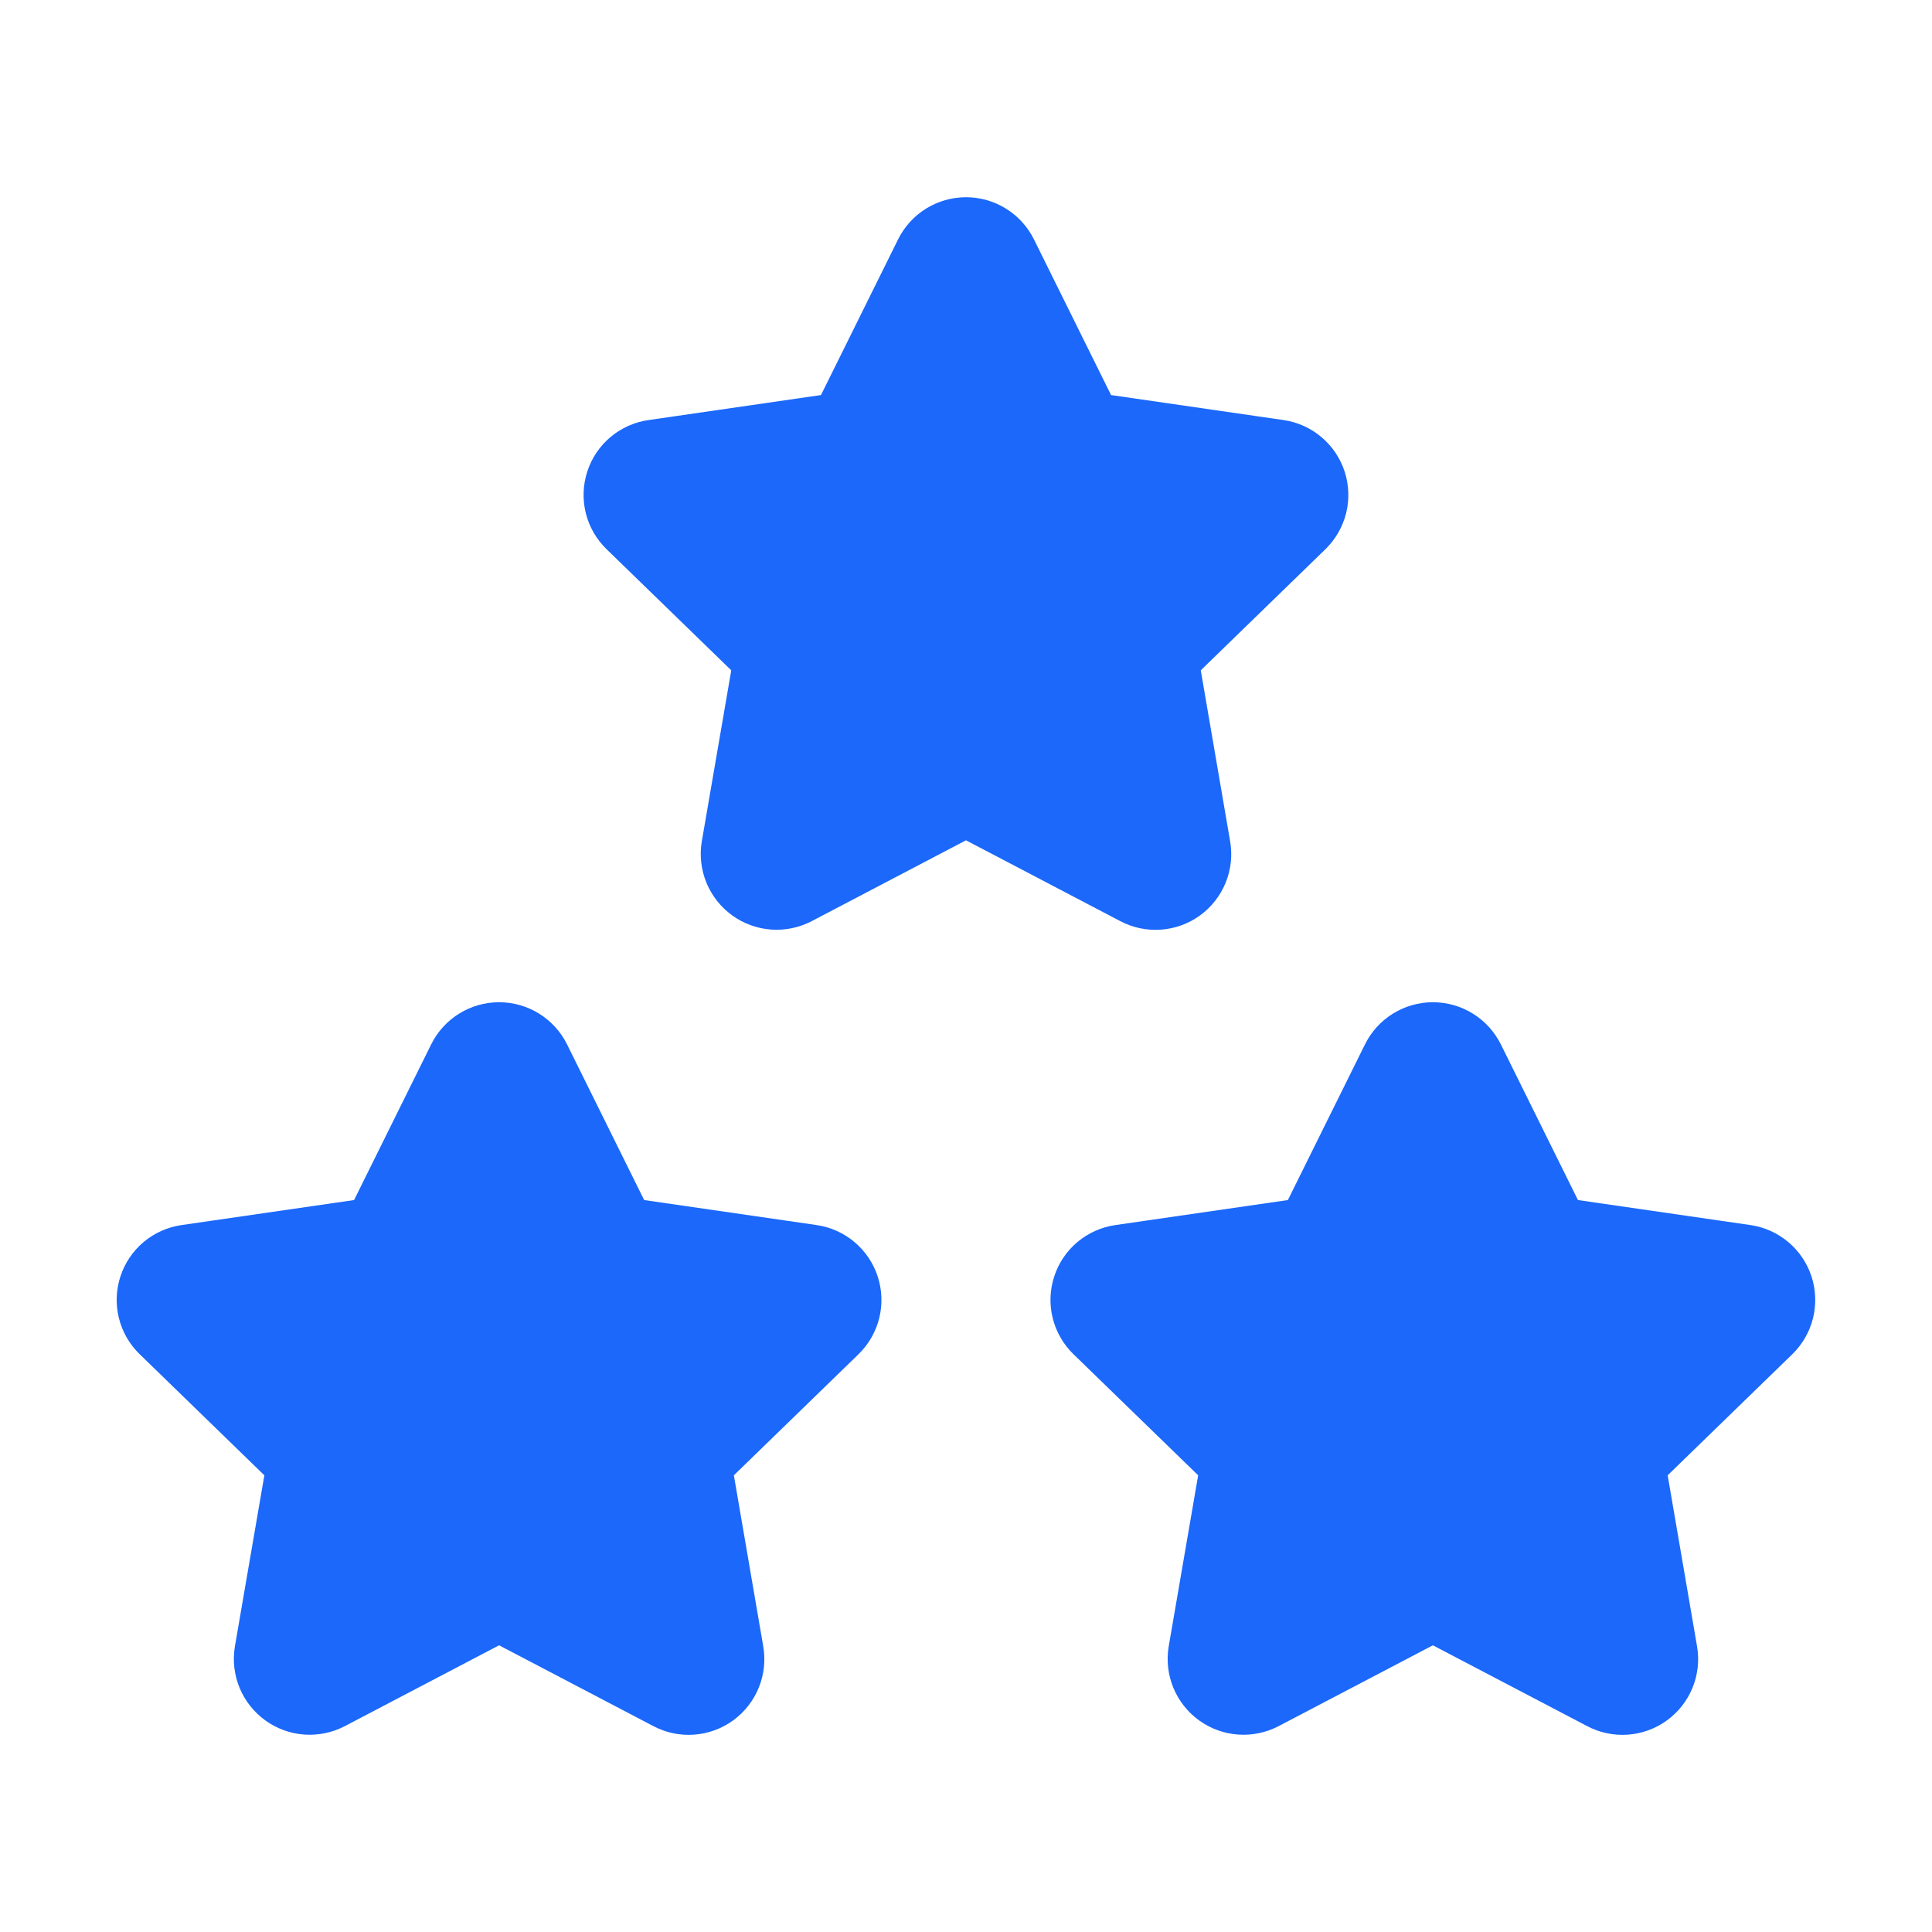 <svg width="60" height="60" viewBox="0 0 60 60" fill="none" xmlns="http://www.w3.org/2000/svg">
<g clip-path="url(#clip0_1723_8384)">
<path d="M44.5 49.544L39.07 52.389C38.909 52.472 38.728 52.51 38.547 52.497C38.365 52.484 38.191 52.42 38.044 52.314C37.897 52.208 37.782 52.062 37.712 51.895C37.643 51.727 37.621 51.543 37.65 51.364L38.688 45.336L34.295 41.069C34.164 40.942 34.071 40.781 34.027 40.604C33.983 40.427 33.99 40.241 34.047 40.068C34.103 39.894 34.207 39.74 34.347 39.623C34.487 39.507 34.657 39.431 34.838 39.406L40.908 38.526L43.623 33.044C43.704 32.88 43.829 32.743 43.984 32.647C44.139 32.551 44.318 32.5 44.5 32.5C44.682 32.5 44.861 32.551 45.016 32.647C45.171 32.743 45.296 32.88 45.378 33.044L48.093 38.526L54.163 39.406C54.343 39.432 54.512 39.508 54.651 39.625C54.791 39.742 54.894 39.896 54.951 40.069C55.007 40.242 55.014 40.427 54.971 40.604C54.927 40.781 54.835 40.941 54.705 41.069L50.313 45.336L51.348 51.361C51.379 51.541 51.359 51.726 51.29 51.895C51.221 52.063 51.107 52.21 50.959 52.317C50.812 52.424 50.637 52.487 50.455 52.5C50.273 52.513 50.091 52.474 49.93 52.389L44.5 49.544Z" fill="#1B68FA" stroke="#1B68FA" stroke-width="2.75" stroke-linecap="round" stroke-linejoin="round"/>
<path d="M15.5 49.544L10.07 52.389C9.909 52.472 9.728 52.51 9.547 52.497C9.365 52.484 9.191 52.42 9.044 52.314C8.897 52.208 8.782 52.062 8.712 51.895C8.643 51.727 8.621 51.543 8.65 51.364L9.688 45.336L5.295 41.069C5.164 40.942 5.071 40.781 5.027 40.604C4.983 40.427 4.99 40.241 5.047 40.068C5.103 39.894 5.207 39.74 5.347 39.623C5.487 39.507 5.657 39.431 5.838 39.406L11.908 38.526L14.623 33.044C14.704 32.88 14.829 32.743 14.984 32.647C15.139 32.551 15.318 32.5 15.5 32.5C15.682 32.5 15.861 32.551 16.016 32.647C16.171 32.743 16.296 32.88 16.378 33.044L19.093 38.526L25.163 39.406C25.343 39.432 25.512 39.508 25.651 39.625C25.791 39.742 25.894 39.896 25.951 40.069C26.007 40.242 26.014 40.427 25.971 40.604C25.927 40.781 25.835 40.941 25.705 41.069L21.313 45.336L22.348 51.361C22.379 51.541 22.359 51.726 22.29 51.895C22.221 52.063 22.107 52.21 21.959 52.317C21.811 52.424 21.637 52.487 21.455 52.5C21.273 52.513 21.091 52.474 20.93 52.389L15.5 49.544Z" fill="#1B68FA" stroke="#1B68FA" stroke-width="2.75" stroke-linecap="round" stroke-linejoin="round"/>
<path d="M30 24.544L24.57 27.389C24.409 27.473 24.228 27.51 24.047 27.497C23.865 27.484 23.691 27.42 23.544 27.314C23.397 27.208 23.282 27.062 23.212 26.895C23.143 26.727 23.121 26.543 23.15 26.364L24.188 20.336L19.795 16.069C19.664 15.942 19.571 15.781 19.527 15.604C19.483 15.427 19.49 15.241 19.547 15.068C19.603 14.894 19.707 14.741 19.847 14.623C19.987 14.507 20.157 14.431 20.338 14.406L26.408 13.526L29.123 8.044C29.204 7.88 29.329 7.743 29.484 7.647C29.639 7.551 29.818 7.5 30 7.5C30.183 7.5 30.361 7.551 30.516 7.647C30.671 7.743 30.796 7.88 30.878 8.044L33.593 13.526L39.663 14.406C39.843 14.432 40.012 14.508 40.151 14.625C40.291 14.742 40.394 14.896 40.451 15.069C40.507 15.242 40.514 15.427 40.471 15.604C40.427 15.78 40.335 15.941 40.205 16.069L35.813 20.336L36.848 26.361C36.879 26.541 36.859 26.726 36.79 26.895C36.721 27.063 36.607 27.21 36.459 27.317C36.312 27.424 36.137 27.487 35.955 27.5C35.773 27.513 35.591 27.474 35.43 27.389L30 24.544Z" fill="#1B68FA" stroke="#1B68FA" stroke-width="2.75" stroke-linecap="round" stroke-linejoin="round"/>
</g>
<defs>
<clipPath id="clip0_1723_8384">
<rect width="60" height="60" fill="white"/>
</clipPath>
</defs>
</svg>
